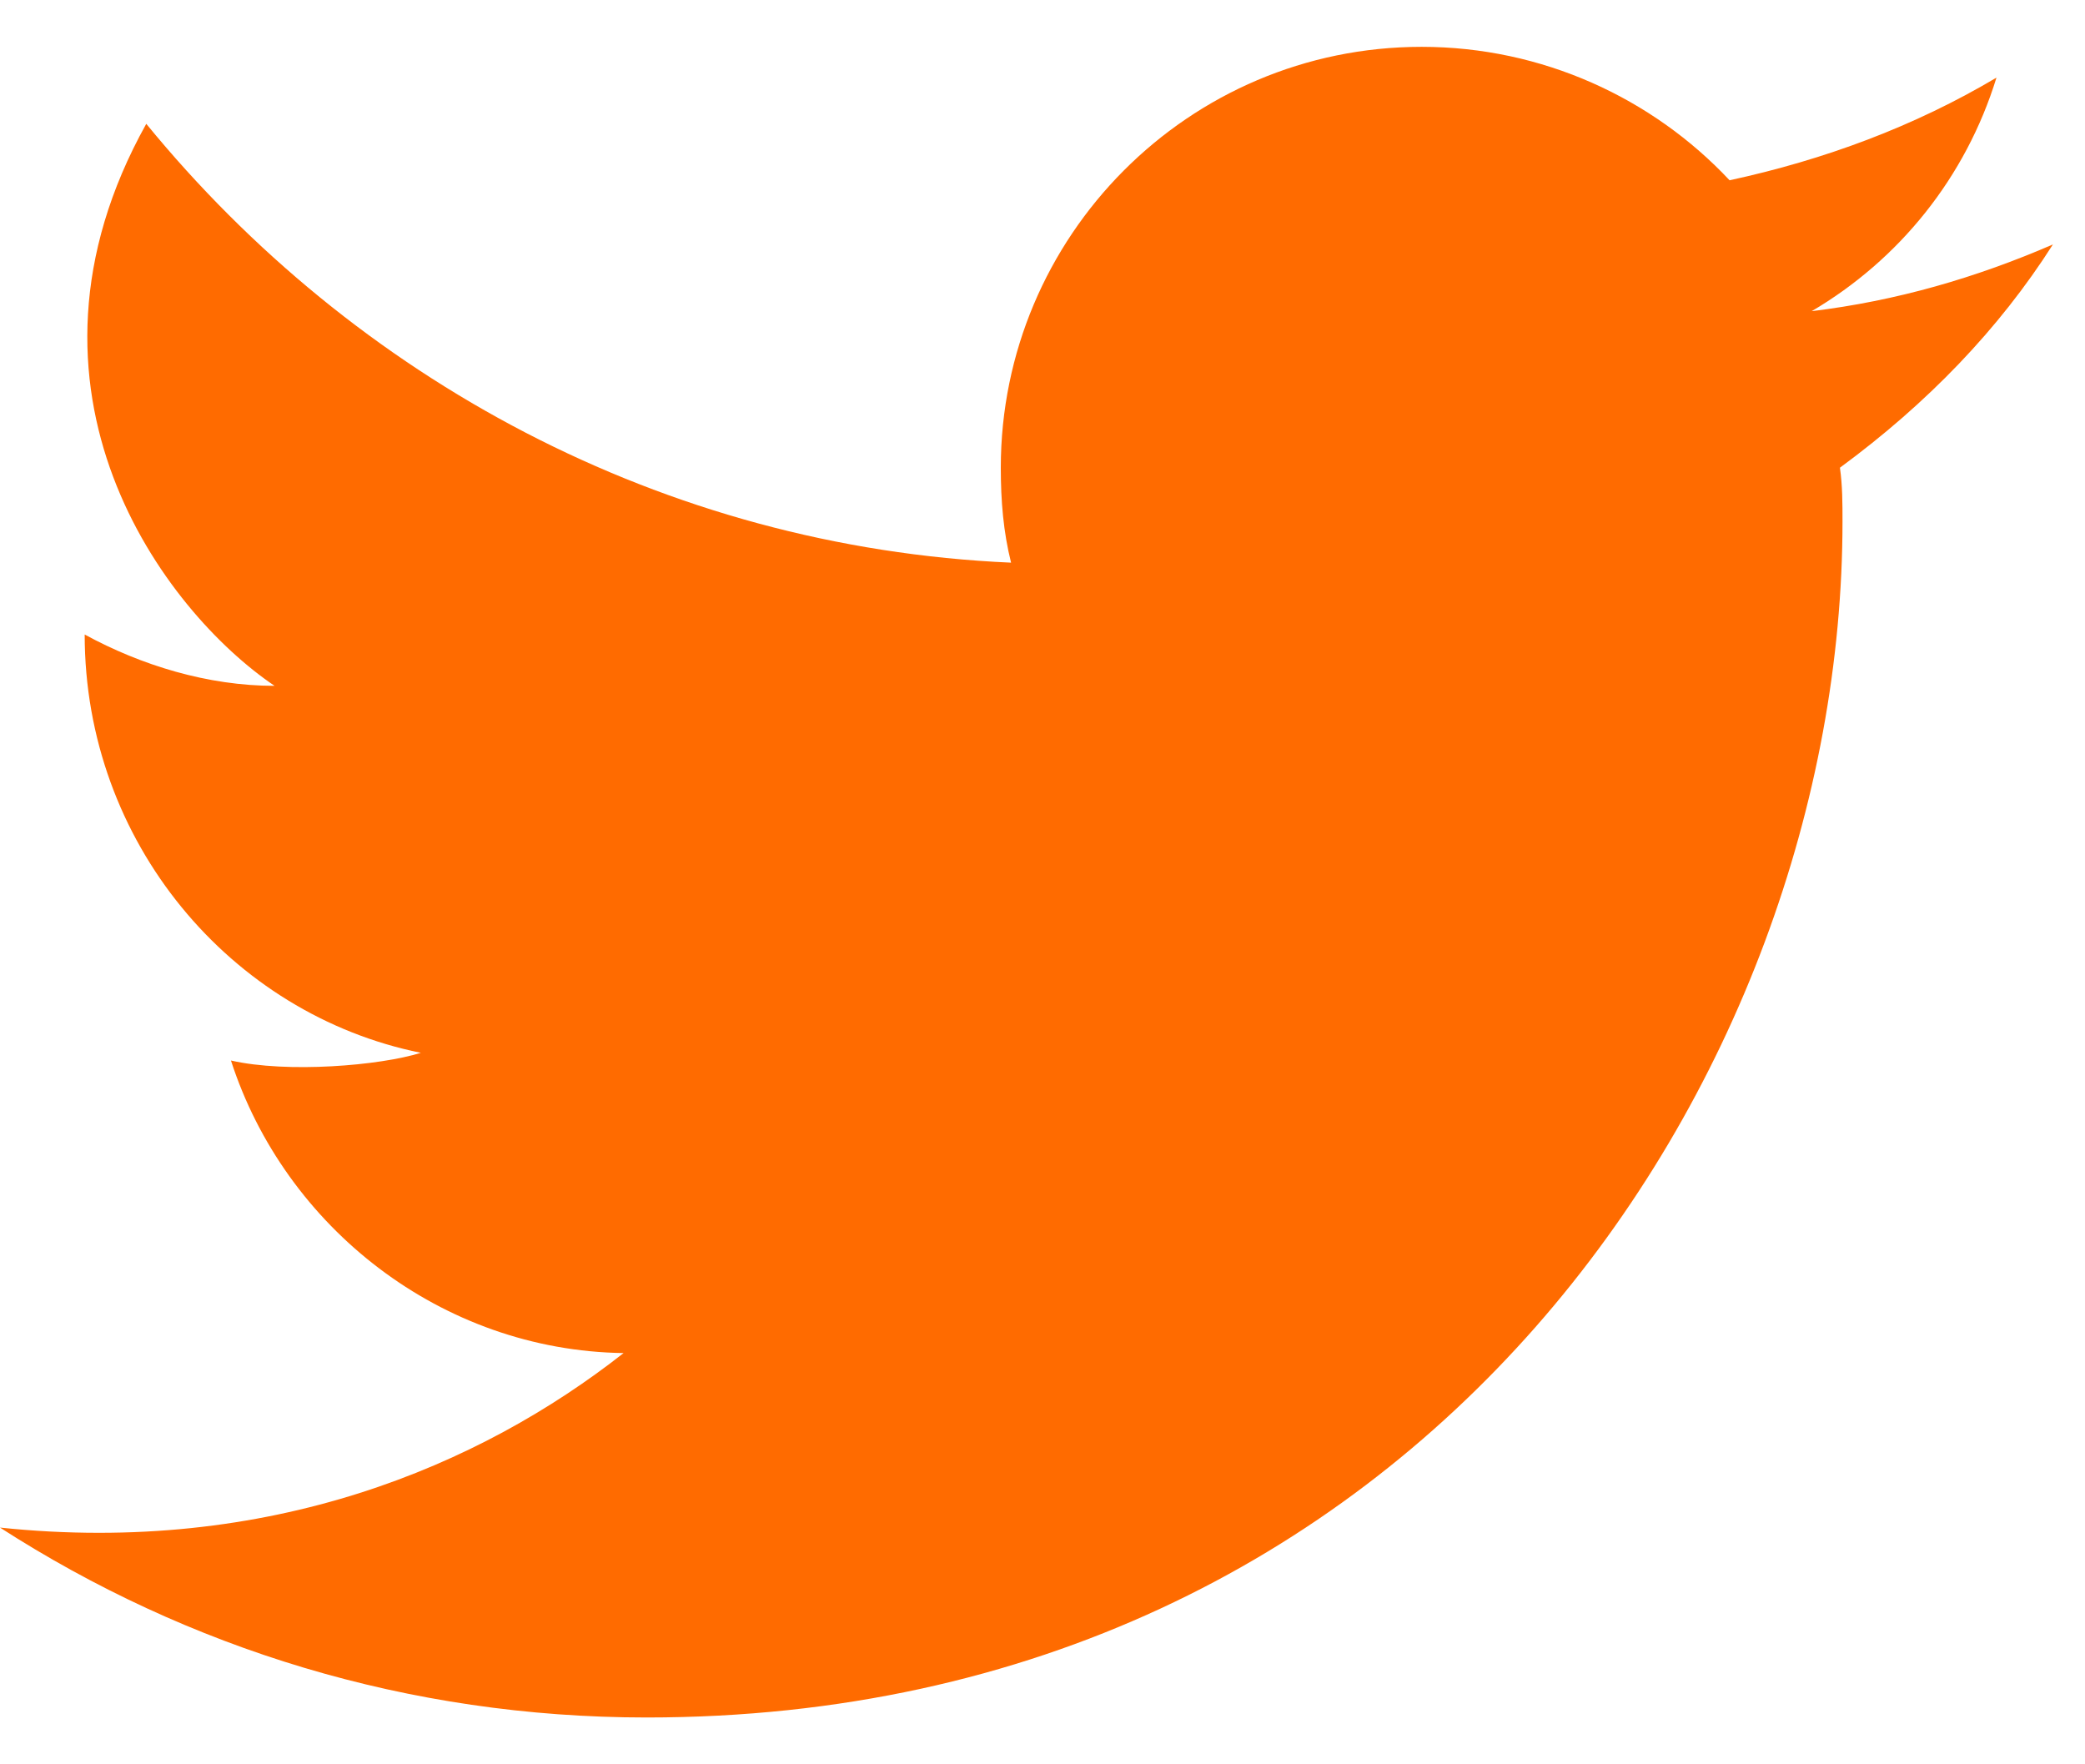 <svg width="26" height="22" viewBox="0 0 26 22" fill="none" xmlns="http://www.w3.org/2000/svg">
<path d="M25.6 3.048C24.64 3.464 23.648 3.752 22.592 3.88C23.68 3.24 24.512 2.216 24.896 0.968C23.872 1.576 22.752 1.992 21.568 2.248C20.608 1.224 19.232 0.584 17.728 0.584C14.816 0.584 12.48 2.952 12.48 5.832C12.48 6.248 12.512 6.632 12.608 7.016C8.256 6.824 4.416 4.712 1.824 1.544C-0.032 4.872 2.048 7.624 3.424 8.552C2.592 8.552 1.76 8.296 1.056 7.912C1.056 10.504 2.88 12.648 5.248 13.128C4.736 13.288 3.584 13.384 2.88 13.224C3.552 15.304 5.504 16.84 7.776 16.872C5.984 18.28 3.36 19.4 0 19.048C2.336 20.552 5.088 21.416 8.064 21.416C17.728 21.416 22.976 13.416 22.976 6.504C22.976 6.28 22.976 6.056 22.944 5.832C24.032 5.032 24.928 4.104 25.6 3.048Z" fill="#FF6B00"/>
</svg>
